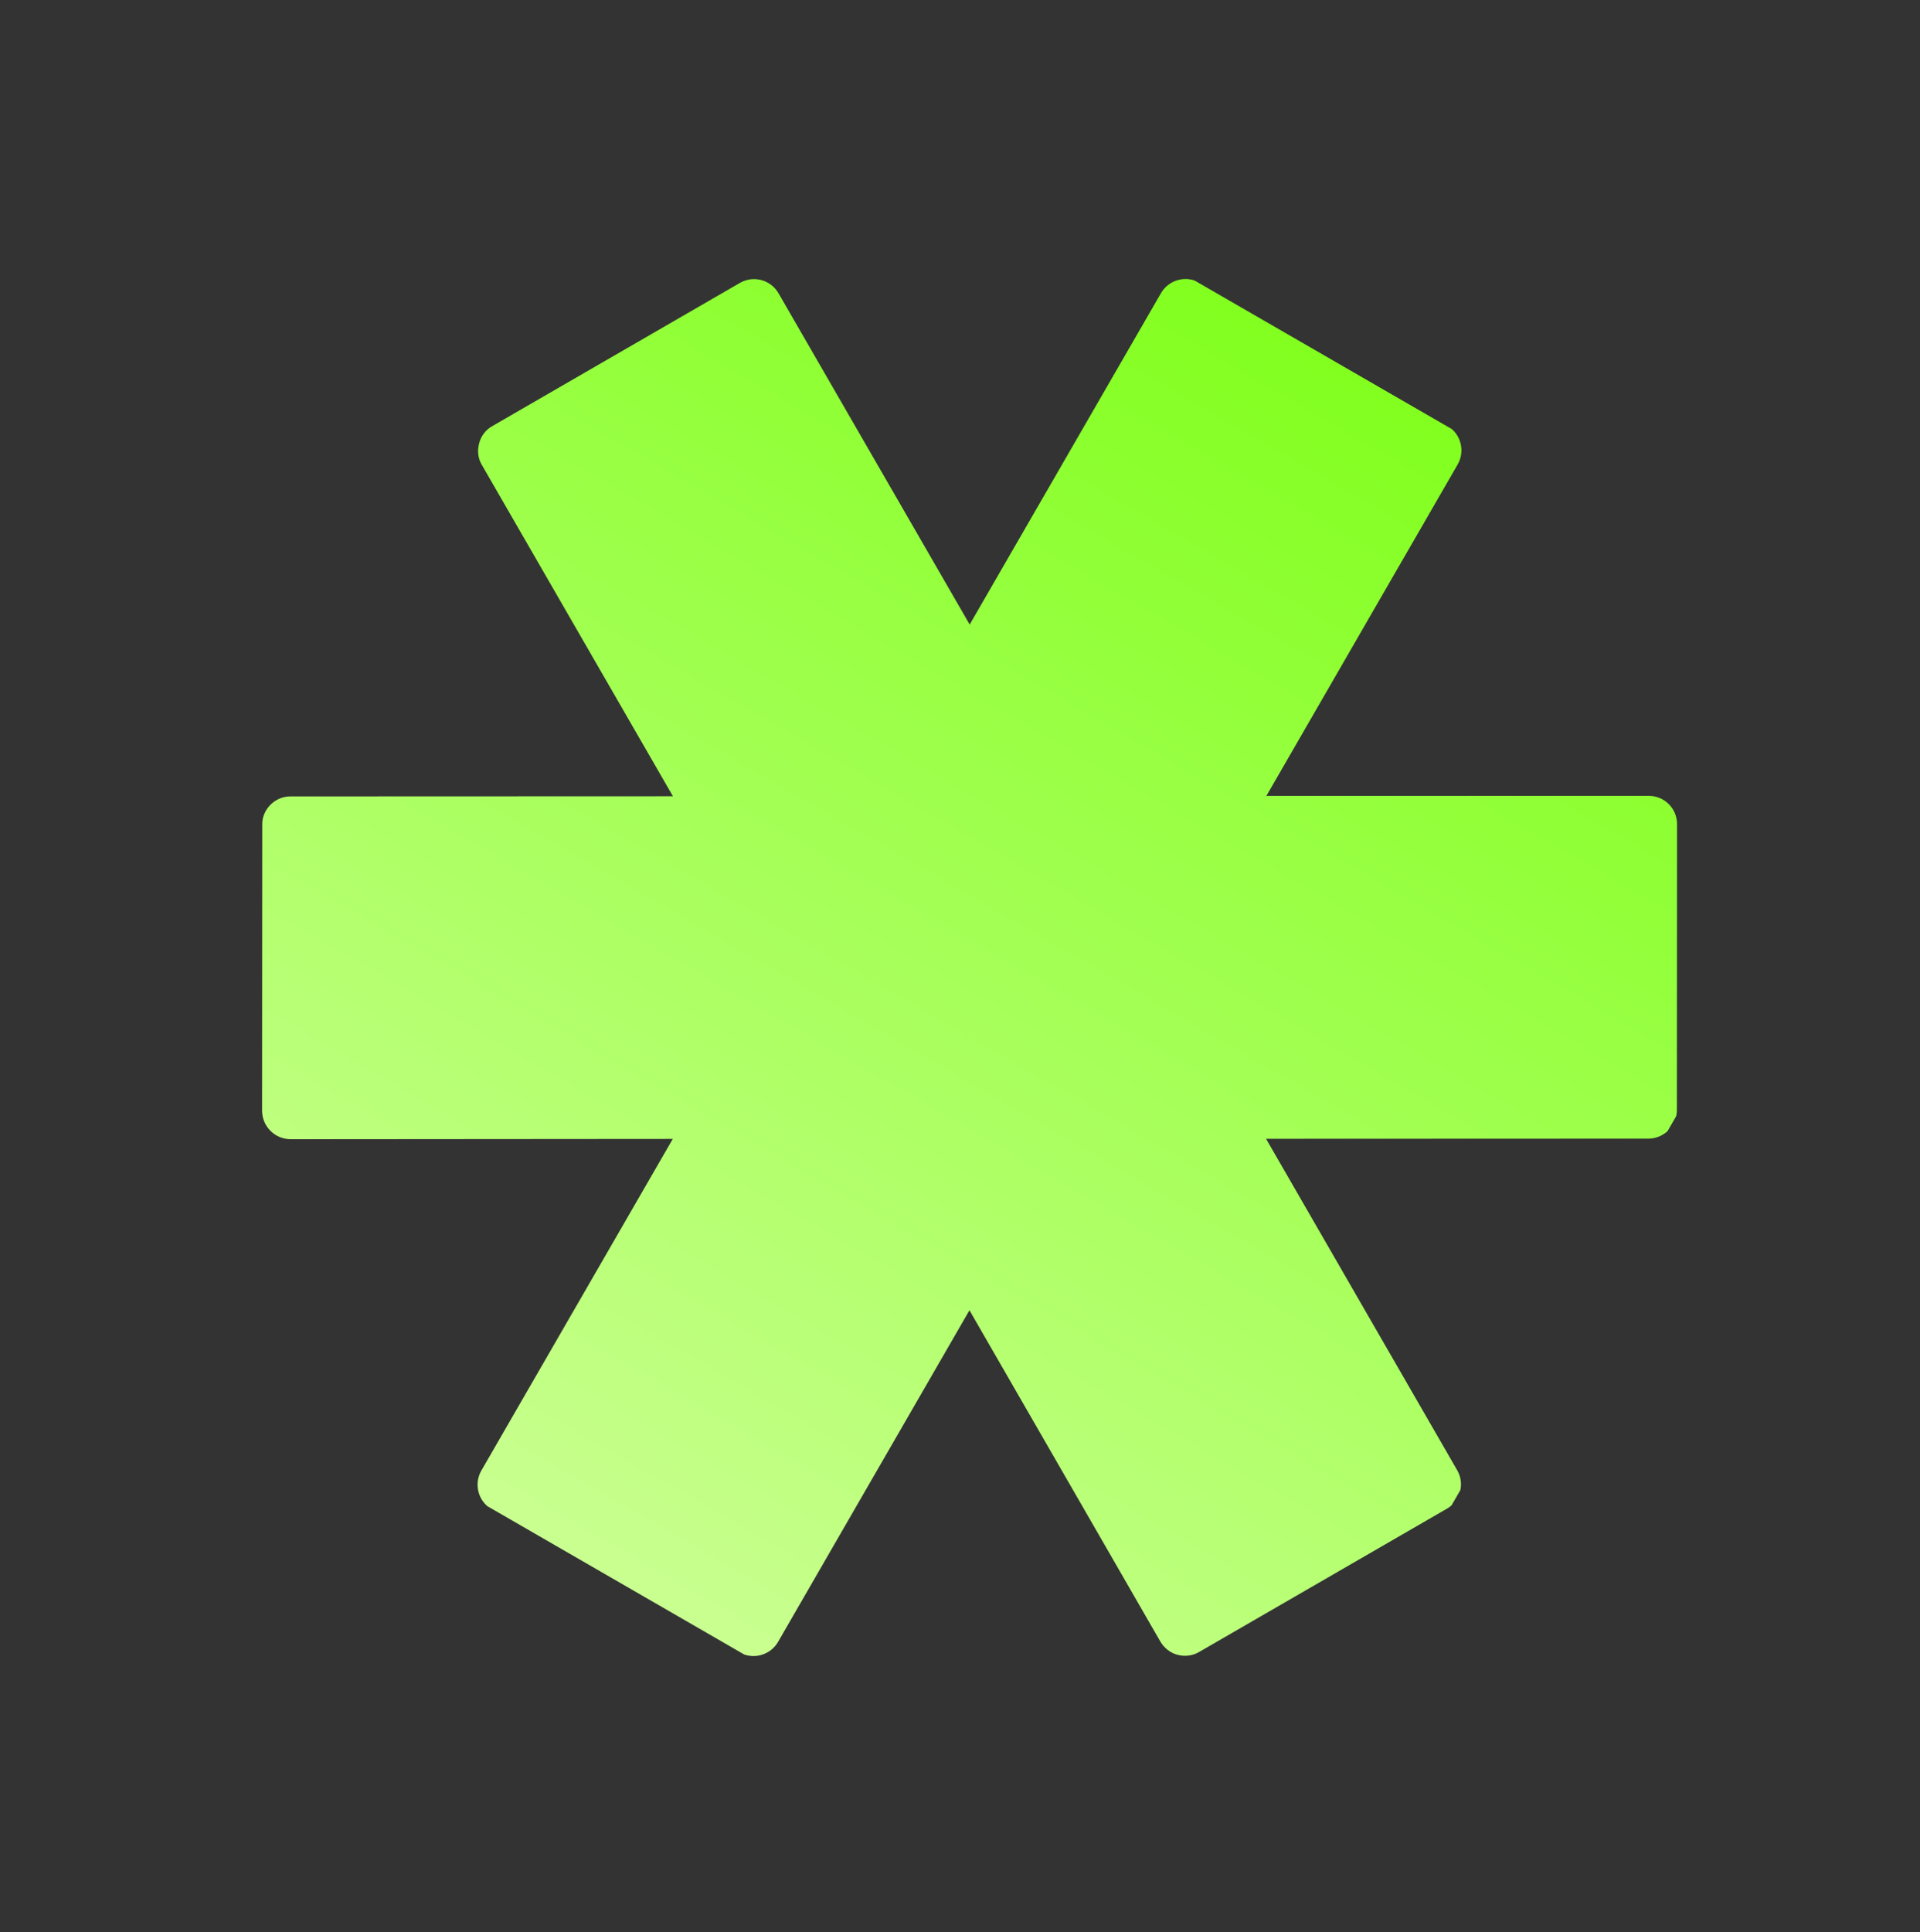 <svg xmlns="http://www.w3.org/2000/svg" width="162" height="163" viewBox="0 0 162 163" fill="none"><rect x="0" y="0" width="162" height="163" fill="#333333" stroke="none"/><g clip-path="url(#clip0_56_178)"><path d="M22.83 67.874C22.374 68.328 22.114 68.923 22.128 69.566L22.114 93.698C22.12 95.025 23.19 96.084 24.504 96.099L56.765 96.074L40.614 124.05C39.957 125.188 40.349 126.656 41.486 127.312L62.385 139.378C63.522 140.034 64.99 139.64 65.647 138.502L81.798 110.527L97.908 138.478C98.228 139.022 98.759 139.439 99.359 139.592C99.98 139.758 100.638 139.668 101.182 139.348L122.074 127.269C123.226 126.61 123.603 125.145 122.954 124.026L106.824 96.063L139.106 96.05C139.716 96.044 140.33 95.791 140.785 95.337C141.229 94.903 141.481 94.276 141.487 93.645L141.501 69.513C141.495 68.186 140.426 67.126 139.099 67.133L106.85 67.137L122.989 39.182C123.646 38.044 123.254 36.576 122.117 35.919L101.218 23.854C100.081 23.197 98.614 23.591 97.957 24.729L81.817 52.684L65.695 24.753C65.038 23.601 63.586 23.204 62.433 23.863L41.541 35.942C40.977 36.251 40.581 36.794 40.427 37.395C40.261 38.017 40.329 38.663 40.649 39.206L56.779 67.169L24.497 67.181C23.867 67.176 23.273 67.44 22.83 67.874Z" fill="url(#paint0_linear_56_178)"></path></g><defs><linearGradient id="paint0_linear_56_178" x1="111.667" y1="29.886" x2="51.935" y2="133.345" gradientUnits="userSpaceOnUse"><stop stop-color="#82FF1F"></stop><stop offset="1" stop-color="#C9FF90"></stop></linearGradient><clipPath id="clip0_56_178"><rect width="117.258" height="119.373" fill="white" transform="translate(60.244 0.252) rotate(30)"></rect></clipPath></defs></svg>
